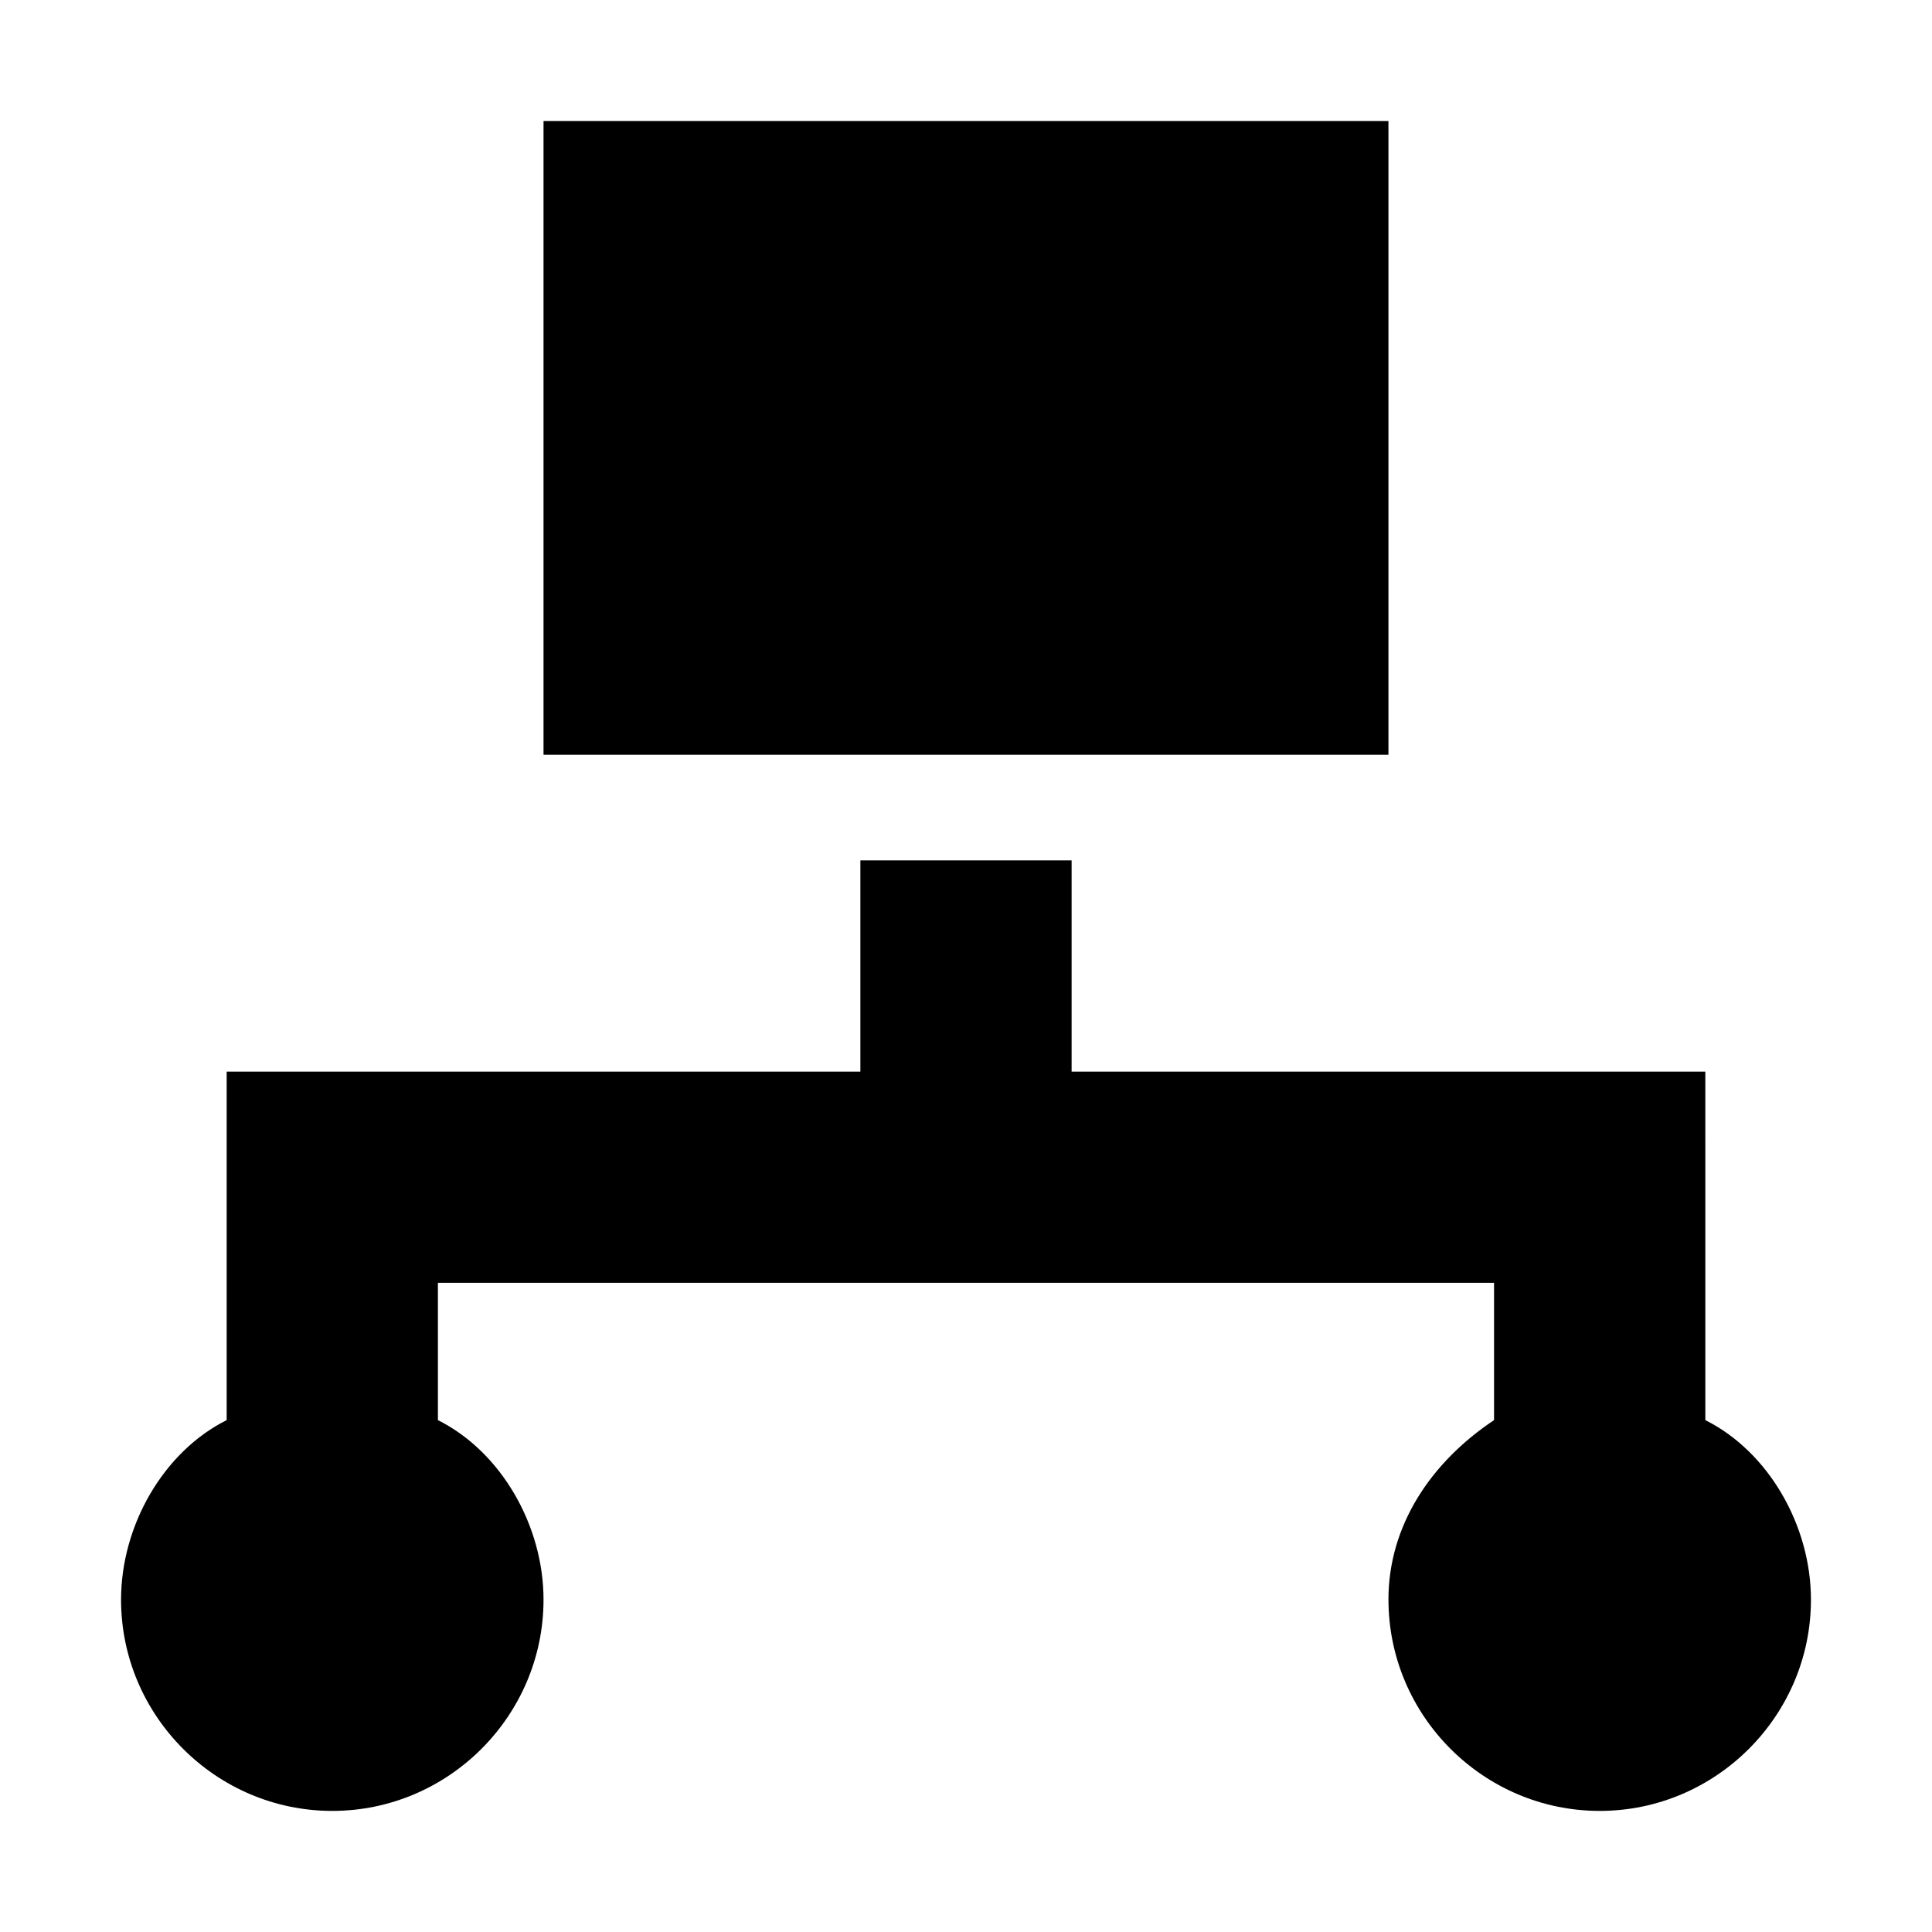 <?xml version="1.0" encoding="UTF-8"?>
<!-- Uploaded to: ICON Repo, www.svgrepo.com, Generator: ICON Repo Mixer Tools -->
<svg fill="#000000" width="800px" height="800px" version="1.1" viewBox="144 144 512 512" xmlns="http://www.w3.org/2000/svg">
 <g>
  <path d="m511.96 567.93c0 30.789 25.191 55.98 55.98 55.98s55.98-25.191 55.98-55.98c0-19.594-11.195-39.184-27.988-47.582l-0.004-92.363h-167.94v-55.98h-55.98v55.98h-167.94v92.363c-16.793 8.398-27.988 27.988-27.988 47.582 0 30.789 25.191 55.98 55.98 55.98s55.98-25.191 55.98-55.98c0-19.594-11.195-39.184-27.988-47.582l-0.004-36.387h279.89v36.387c-16.793 11.195-27.988 27.992-27.988 47.582z"/>
  <path d="m288.04 176.08h223.91v167.94h-223.91z"/>
 </g>
</svg>